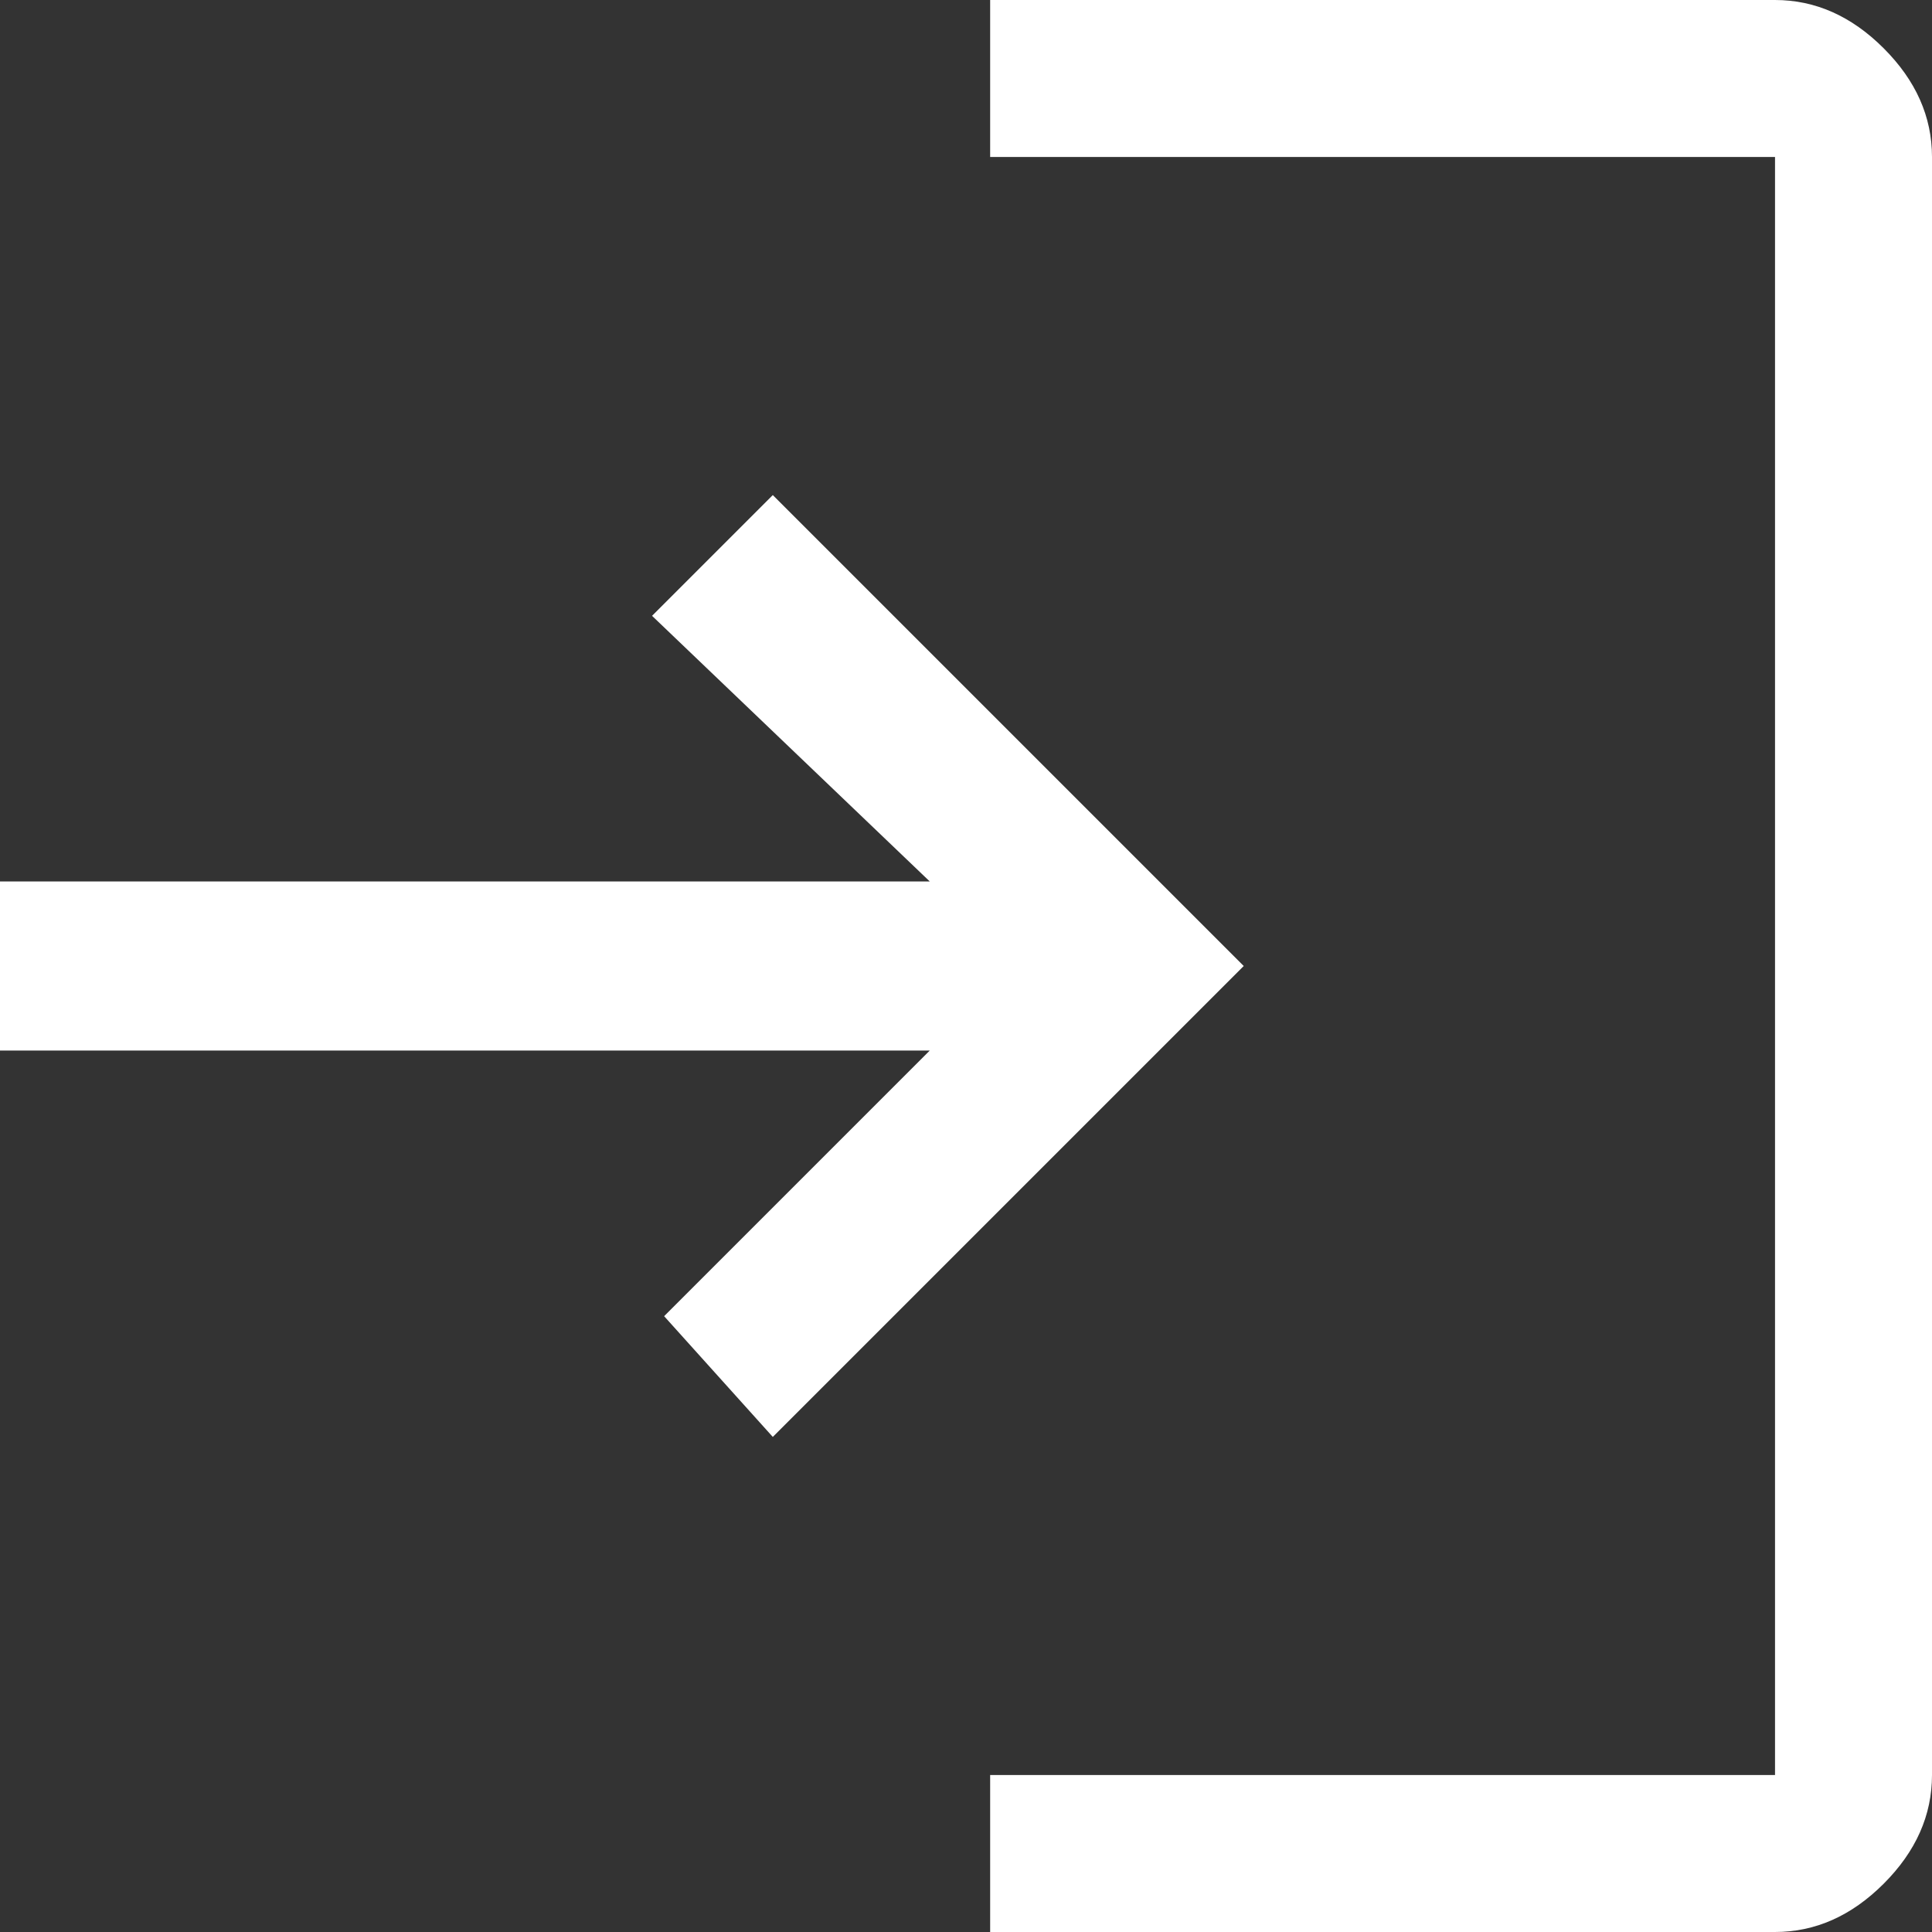 <svg version="1.2" xmlns="http://www.w3.org/2000/svg" viewBox="0 0 16 16" width="16" height="16"><rect x="0" y="0" width="16" height="16" fill="#333333" stroke="none"/><defs><clipPath clipPathUnits="userSpaceOnUse" id="cp1"><path d="m0 0h16v16h-16z"/></clipPath></defs><style>.a{fill:#fff}</style><g clip-path="url(#cp1)"><path class="a" d="m8.2 16v-1.3h6.5v-13.4h-6.5v-1.3h6.5q0.5 0 0.9 0.4 0.4 0.4 0.4 0.9v13.4q0 0.5-0.4 0.9-0.4 0.4-0.9 0.4zm-1.8-4.1l-0.9-1 2.2-2.2h-7.7v-1.4h7.7l-2.3-2.2 1-1 3.9 3.9z"/></g></svg>